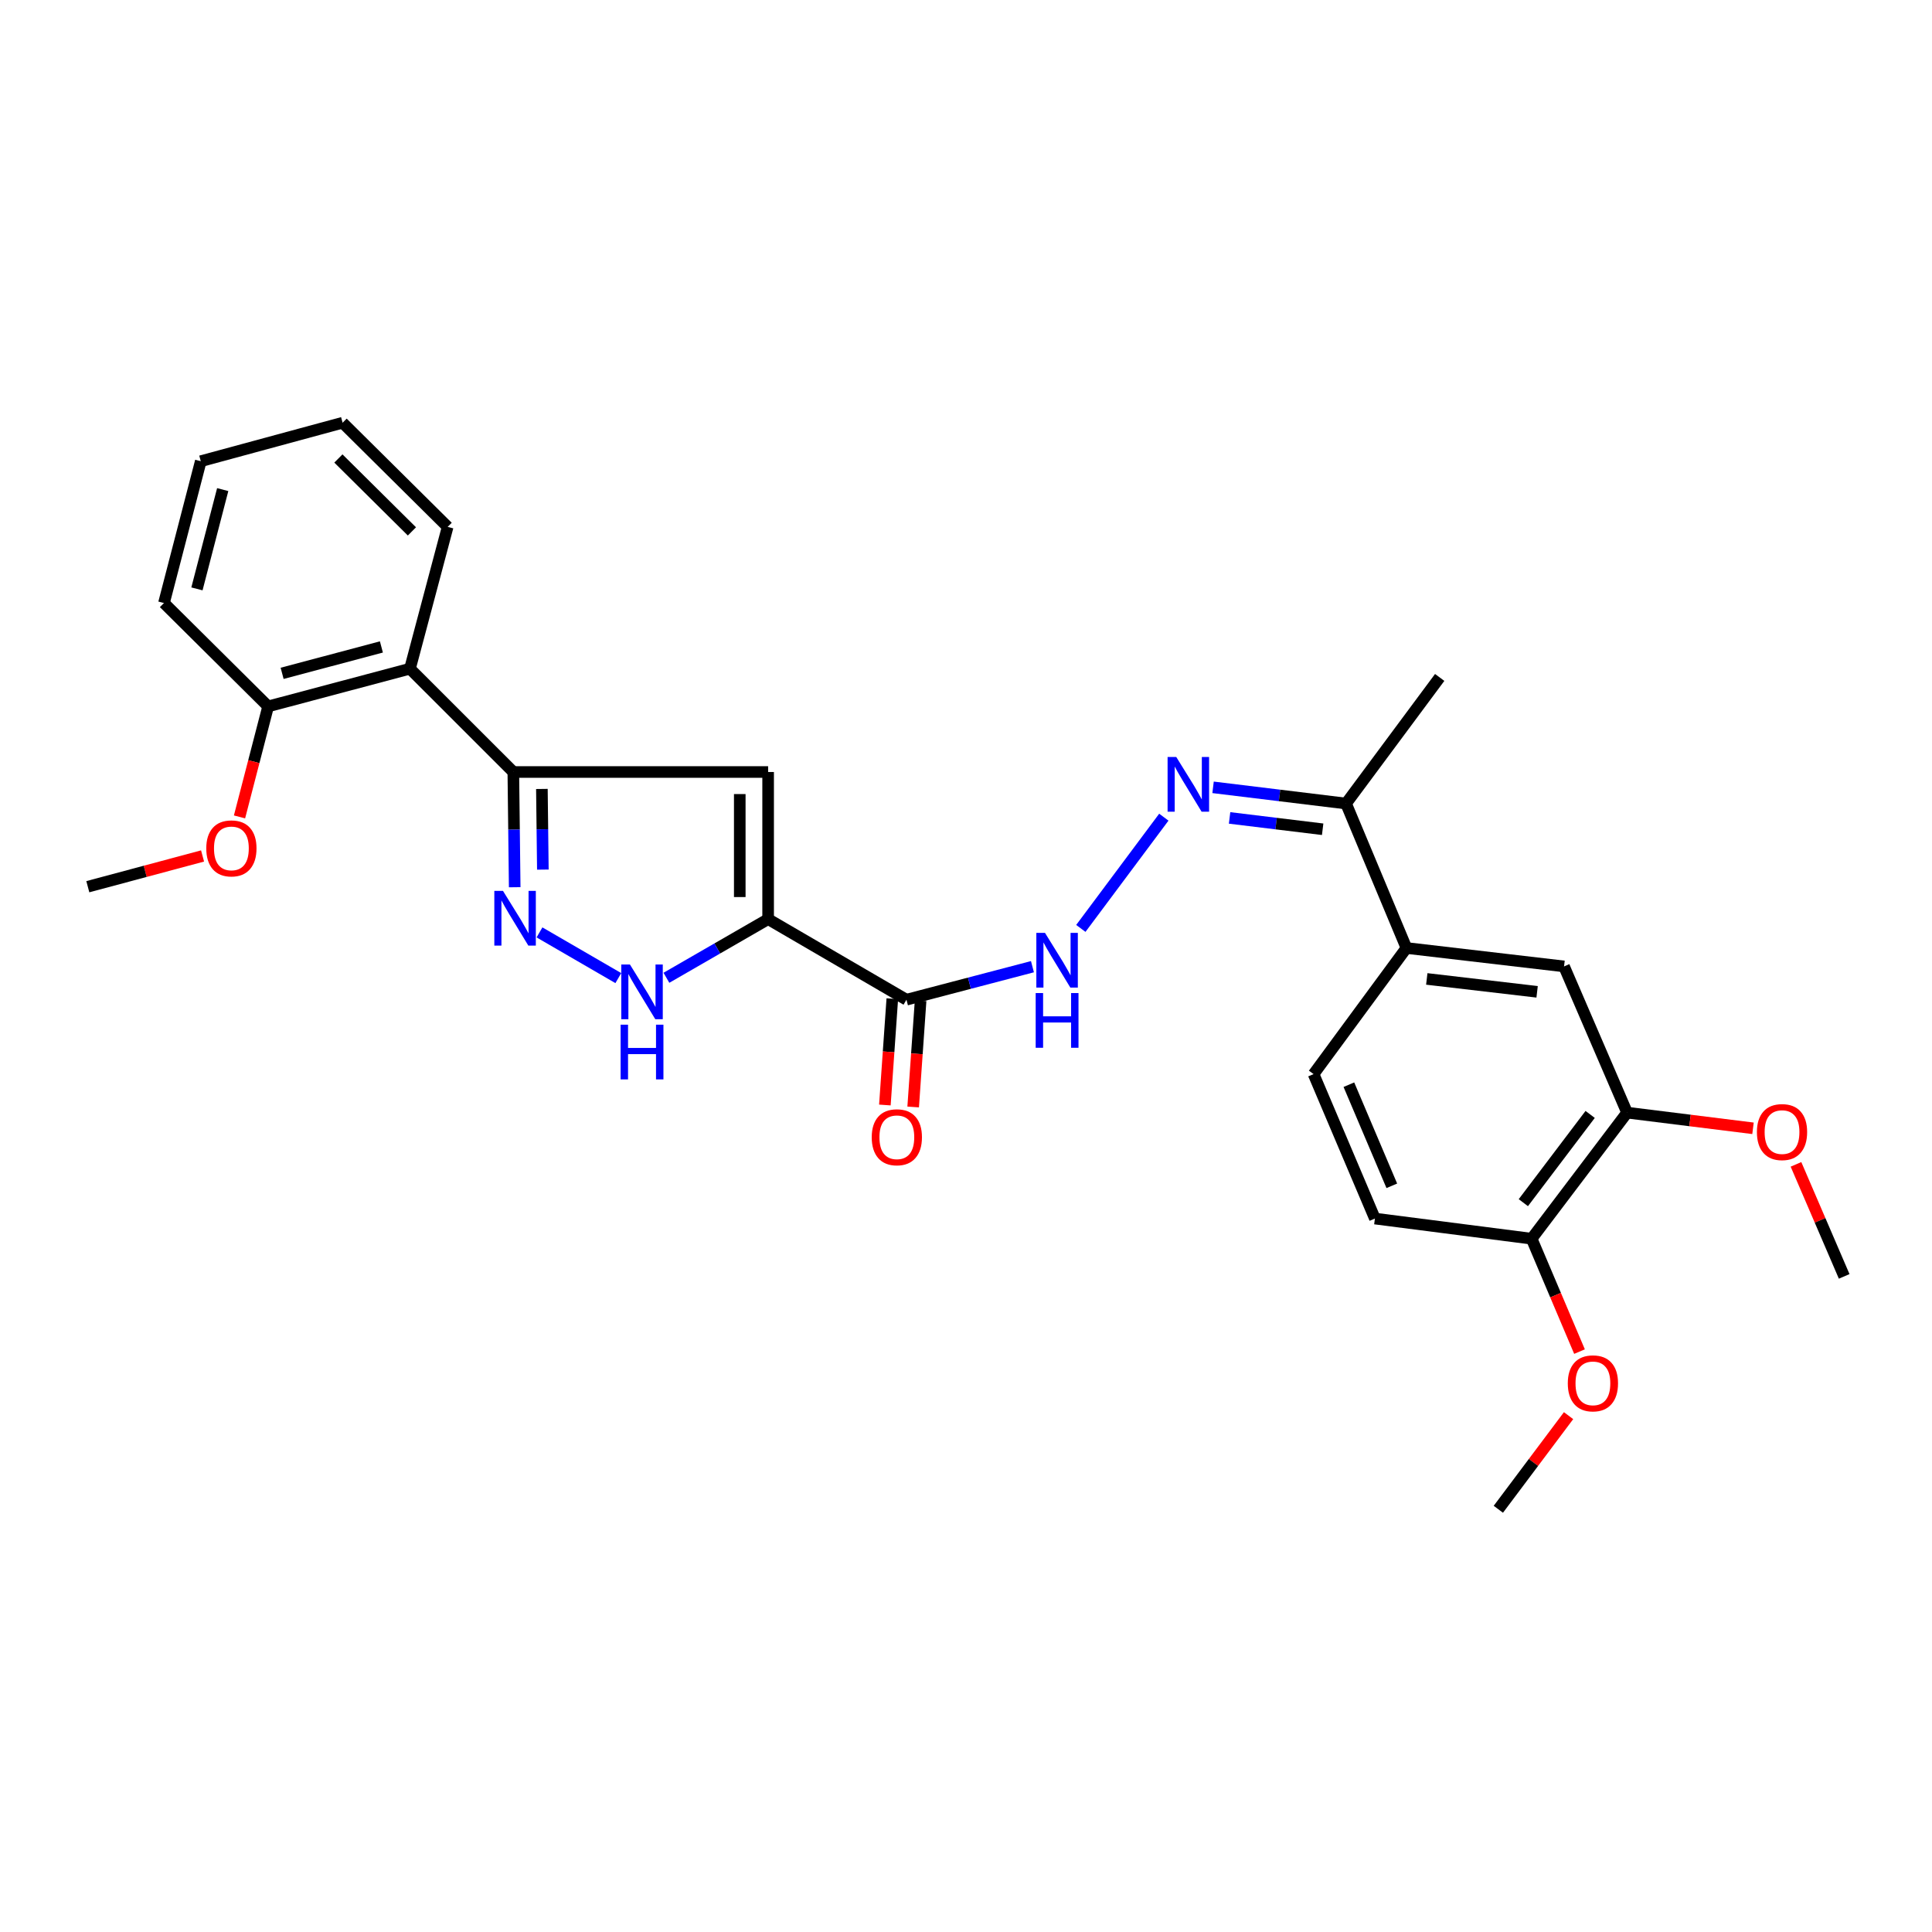 <?xml version='1.0' encoding='iso-8859-1'?>
<svg version='1.1' baseProfile='full'
              xmlns='http://www.w3.org/2000/svg'
                      xmlns:rdkit='http://www.rdkit.org/xml'
                      xmlns:xlink='http://www.w3.org/1999/xlink'
                  xml:space='preserve'
width='1000px' height='1000px' viewBox='0 0 1000 1000'>
<!-- END OF HEADER -->
<rect style='opacity:1.0;fill:#FFFFFF;stroke:none' width='1000' height='1000' x='0' y='0'> </rect>
<path class='bond-0' d='M 397.582,475.737 L 397.582,399.588' style='fill:none;fill-rule:evenodd;stroke:#000000;stroke-width:6px;stroke-linecap:butt;stroke-linejoin:miter;stroke-opacity:1' />
<path class='bond-0' d='M 382.902,464.315 L 382.902,411.01' style='fill:none;fill-rule:evenodd;stroke:#000000;stroke-width:6px;stroke-linecap:butt;stroke-linejoin:miter;stroke-opacity:1' />
<path class='bond-3' d='M 397.582,475.737 L 371.259,490.92' style='fill:none;fill-rule:evenodd;stroke:#000000;stroke-width:6px;stroke-linecap:butt;stroke-linejoin:miter;stroke-opacity:1' />
<path class='bond-3' d='M 371.259,490.92 L 344.936,506.102' style='fill:none;fill-rule:evenodd;stroke:#0000FF;stroke-width:6px;stroke-linecap:butt;stroke-linejoin:miter;stroke-opacity:1' />
<path class='bond-4' d='M 397.582,475.737 L 469.18,517.445' style='fill:none;fill-rule:evenodd;stroke:#000000;stroke-width:6px;stroke-linecap:butt;stroke-linejoin:miter;stroke-opacity:1' />
<path class='bond-1' d='M 397.582,399.588 L 265.697,399.588' style='fill:none;fill-rule:evenodd;stroke:#000000;stroke-width:6px;stroke-linecap:butt;stroke-linejoin:miter;stroke-opacity:1' />
<path class='bond-5' d='M 265.697,399.588 L 212.196,346.12' style='fill:none;fill-rule:evenodd;stroke:#000000;stroke-width:6px;stroke-linecap:butt;stroke-linejoin:miter;stroke-opacity:1' />
<path class='bond-28' d='M 265.697,399.588 L 266.054,429.408' style='fill:none;fill-rule:evenodd;stroke:#000000;stroke-width:6px;stroke-linecap:butt;stroke-linejoin:miter;stroke-opacity:1' />
<path class='bond-28' d='M 266.054,429.408 L 266.41,459.228' style='fill:none;fill-rule:evenodd;stroke:#0000FF;stroke-width:6px;stroke-linecap:butt;stroke-linejoin:miter;stroke-opacity:1' />
<path class='bond-28' d='M 280.483,408.358 L 280.733,429.232' style='fill:none;fill-rule:evenodd;stroke:#000000;stroke-width:6px;stroke-linecap:butt;stroke-linejoin:miter;stroke-opacity:1' />
<path class='bond-28' d='M 280.733,429.232 L 280.982,450.106' style='fill:none;fill-rule:evenodd;stroke:#0000FF;stroke-width:6px;stroke-linecap:butt;stroke-linejoin:miter;stroke-opacity:1' />
<path class='bond-2' d='M 279.241,482.609 L 320.039,506.266' style='fill:none;fill-rule:evenodd;stroke:#0000FF;stroke-width:6px;stroke-linecap:butt;stroke-linejoin:miter;stroke-opacity:1' />
<path class='bond-7' d='M 469.18,517.445 L 501.786,508.901' style='fill:none;fill-rule:evenodd;stroke:#000000;stroke-width:6px;stroke-linecap:butt;stroke-linejoin:miter;stroke-opacity:1' />
<path class='bond-7' d='M 501.786,508.901 L 534.393,500.357' style='fill:none;fill-rule:evenodd;stroke:#0000FF;stroke-width:6px;stroke-linecap:butt;stroke-linejoin:miter;stroke-opacity:1' />
<path class='bond-12' d='M 461.858,516.933 L 459.933,544.44' style='fill:none;fill-rule:evenodd;stroke:#000000;stroke-width:6px;stroke-linecap:butt;stroke-linejoin:miter;stroke-opacity:1' />
<path class='bond-12' d='M 459.933,544.44 L 458.009,571.947' style='fill:none;fill-rule:evenodd;stroke:#FF0000;stroke-width:6px;stroke-linecap:butt;stroke-linejoin:miter;stroke-opacity:1' />
<path class='bond-12' d='M 476.502,517.957 L 474.578,545.464' style='fill:none;fill-rule:evenodd;stroke:#000000;stroke-width:6px;stroke-linecap:butt;stroke-linejoin:miter;stroke-opacity:1' />
<path class='bond-12' d='M 474.578,545.464 L 472.654,572.972' style='fill:none;fill-rule:evenodd;stroke:#FF0000;stroke-width:6px;stroke-linecap:butt;stroke-linejoin:miter;stroke-opacity:1' />
<path class='bond-14' d='M 212.196,346.12 L 138.787,365.636' style='fill:none;fill-rule:evenodd;stroke:#000000;stroke-width:6px;stroke-linecap:butt;stroke-linejoin:miter;stroke-opacity:1' />
<path class='bond-14' d='M 197.413,334.86 L 146.027,348.521' style='fill:none;fill-rule:evenodd;stroke:#000000;stroke-width:6px;stroke-linecap:butt;stroke-linejoin:miter;stroke-opacity:1' />
<path class='bond-20' d='M 212.196,346.12 L 231.704,272.711' style='fill:none;fill-rule:evenodd;stroke:#000000;stroke-width:6px;stroke-linecap:butt;stroke-linejoin:miter;stroke-opacity:1' />
<path class='bond-6' d='M 602.399,422.966 L 559.437,480.545' style='fill:none;fill-rule:evenodd;stroke:#0000FF;stroke-width:6px;stroke-linecap:butt;stroke-linejoin:miter;stroke-opacity:1' />
<path class='bond-11' d='M 627.88,407.524 L 662.293,411.716' style='fill:none;fill-rule:evenodd;stroke:#0000FF;stroke-width:6px;stroke-linecap:butt;stroke-linejoin:miter;stroke-opacity:1' />
<path class='bond-11' d='M 662.293,411.716 L 696.705,415.907' style='fill:none;fill-rule:evenodd;stroke:#000000;stroke-width:6px;stroke-linecap:butt;stroke-linejoin:miter;stroke-opacity:1' />
<path class='bond-11' d='M 636.429,423.354 L 660.518,426.288' style='fill:none;fill-rule:evenodd;stroke:#0000FF;stroke-width:6px;stroke-linecap:butt;stroke-linejoin:miter;stroke-opacity:1' />
<path class='bond-11' d='M 660.518,426.288 L 684.607,429.222' style='fill:none;fill-rule:evenodd;stroke:#000000;stroke-width:6px;stroke-linecap:butt;stroke-linejoin:miter;stroke-opacity:1' />
<path class='bond-8' d='M 727.966,490.678 L 696.705,415.907' style='fill:none;fill-rule:evenodd;stroke:#000000;stroke-width:6px;stroke-linecap:butt;stroke-linejoin:miter;stroke-opacity:1' />
<path class='bond-9' d='M 727.966,490.678 L 809.547,500.212' style='fill:none;fill-rule:evenodd;stroke:#000000;stroke-width:6px;stroke-linecap:butt;stroke-linejoin:miter;stroke-opacity:1' />
<path class='bond-9' d='M 738.499,506.689 L 795.606,513.363' style='fill:none;fill-rule:evenodd;stroke:#000000;stroke-width:6px;stroke-linecap:butt;stroke-linejoin:miter;stroke-opacity:1' />
<path class='bond-15' d='M 727.966,490.678 L 679.905,555.956' style='fill:none;fill-rule:evenodd;stroke:#000000;stroke-width:6px;stroke-linecap:butt;stroke-linejoin:miter;stroke-opacity:1' />
<path class='bond-10' d='M 809.547,500.212 L 842.177,575.896' style='fill:none;fill-rule:evenodd;stroke:#000000;stroke-width:6px;stroke-linecap:butt;stroke-linejoin:miter;stroke-opacity:1' />
<path class='bond-17' d='M 842.177,575.896 L 874.764,579.953' style='fill:none;fill-rule:evenodd;stroke:#000000;stroke-width:6px;stroke-linecap:butt;stroke-linejoin:miter;stroke-opacity:1' />
<path class='bond-17' d='M 874.764,579.953 L 907.351,584.009' style='fill:none;fill-rule:evenodd;stroke:#FF0000;stroke-width:6px;stroke-linecap:butt;stroke-linejoin:miter;stroke-opacity:1' />
<path class='bond-30' d='M 842.177,575.896 L 792.771,641.149' style='fill:none;fill-rule:evenodd;stroke:#000000;stroke-width:6px;stroke-linecap:butt;stroke-linejoin:miter;stroke-opacity:1' />
<path class='bond-30' d='M 823.062,576.823 L 788.478,622.5' style='fill:none;fill-rule:evenodd;stroke:#000000;stroke-width:6px;stroke-linecap:butt;stroke-linejoin:miter;stroke-opacity:1' />
<path class='bond-21' d='M 696.705,415.907 L 745.182,350.638' style='fill:none;fill-rule:evenodd;stroke:#000000;stroke-width:6px;stroke-linecap:butt;stroke-linejoin:miter;stroke-opacity:1' />
<path class='bond-13' d='M 792.771,641.149 L 711.647,630.726' style='fill:none;fill-rule:evenodd;stroke:#000000;stroke-width:6px;stroke-linecap:butt;stroke-linejoin:miter;stroke-opacity:1' />
<path class='bond-18' d='M 792.771,641.149 L 805.162,670.367' style='fill:none;fill-rule:evenodd;stroke:#000000;stroke-width:6px;stroke-linecap:butt;stroke-linejoin:miter;stroke-opacity:1' />
<path class='bond-18' d='M 805.162,670.367 L 817.553,699.586' style='fill:none;fill-rule:evenodd;stroke:#FF0000;stroke-width:6px;stroke-linecap:butt;stroke-linejoin:miter;stroke-opacity:1' />
<path class='bond-19' d='M 138.787,365.636 L 131.379,394.233' style='fill:none;fill-rule:evenodd;stroke:#000000;stroke-width:6px;stroke-linecap:butt;stroke-linejoin:miter;stroke-opacity:1' />
<path class='bond-19' d='M 131.379,394.233 L 123.97,422.829' style='fill:none;fill-rule:evenodd;stroke:#FF0000;stroke-width:6px;stroke-linecap:butt;stroke-linejoin:miter;stroke-opacity:1' />
<path class='bond-22' d='M 138.787,365.636 L 84.871,312.127' style='fill:none;fill-rule:evenodd;stroke:#000000;stroke-width:6px;stroke-linecap:butt;stroke-linejoin:miter;stroke-opacity:1' />
<path class='bond-16' d='M 679.905,555.956 L 711.647,630.726' style='fill:none;fill-rule:evenodd;stroke:#000000;stroke-width:6px;stroke-linecap:butt;stroke-linejoin:miter;stroke-opacity:1' />
<path class='bond-16' d='M 698.179,561.435 L 720.398,613.774' style='fill:none;fill-rule:evenodd;stroke:#000000;stroke-width:6px;stroke-linecap:butt;stroke-linejoin:miter;stroke-opacity:1' />
<path class='bond-23' d='M 929.598,602.674 L 942.072,631.666' style='fill:none;fill-rule:evenodd;stroke:#FF0000;stroke-width:6px;stroke-linecap:butt;stroke-linejoin:miter;stroke-opacity:1' />
<path class='bond-23' d='M 942.072,631.666 L 954.545,660.658' style='fill:none;fill-rule:evenodd;stroke:#000000;stroke-width:6px;stroke-linecap:butt;stroke-linejoin:miter;stroke-opacity:1' />
<path class='bond-25' d='M 811.887,732.736 L 793.712,756.967' style='fill:none;fill-rule:evenodd;stroke:#FF0000;stroke-width:6px;stroke-linecap:butt;stroke-linejoin:miter;stroke-opacity:1' />
<path class='bond-25' d='M 793.712,756.967 L 775.538,781.198' style='fill:none;fill-rule:evenodd;stroke:#000000;stroke-width:6px;stroke-linecap:butt;stroke-linejoin:miter;stroke-opacity:1' />
<path class='bond-24' d='M 104.845,443.044 L 75.15,451.003' style='fill:none;fill-rule:evenodd;stroke:#FF0000;stroke-width:6px;stroke-linecap:butt;stroke-linejoin:miter;stroke-opacity:1' />
<path class='bond-24' d='M 75.15,451.003 L 45.455,458.961' style='fill:none;fill-rule:evenodd;stroke:#000000;stroke-width:6px;stroke-linecap:butt;stroke-linejoin:miter;stroke-opacity:1' />
<path class='bond-26' d='M 231.704,272.711 L 177.331,218.802' style='fill:none;fill-rule:evenodd;stroke:#000000;stroke-width:6px;stroke-linecap:butt;stroke-linejoin:miter;stroke-opacity:1' />
<path class='bond-26' d='M 213.213,275.05 L 175.151,237.313' style='fill:none;fill-rule:evenodd;stroke:#000000;stroke-width:6px;stroke-linecap:butt;stroke-linejoin:miter;stroke-opacity:1' />
<path class='bond-29' d='M 84.871,312.127 L 103.922,238.718' style='fill:none;fill-rule:evenodd;stroke:#000000;stroke-width:6px;stroke-linecap:butt;stroke-linejoin:miter;stroke-opacity:1' />
<path class='bond-29' d='M 101.938,304.803 L 115.274,253.417' style='fill:none;fill-rule:evenodd;stroke:#000000;stroke-width:6px;stroke-linecap:butt;stroke-linejoin:miter;stroke-opacity:1' />
<path class='bond-27' d='M 177.331,218.802 L 103.922,238.718' style='fill:none;fill-rule:evenodd;stroke:#000000;stroke-width:6px;stroke-linecap:butt;stroke-linejoin:miter;stroke-opacity:1' />
<path  class='atom-3' d='M 260.342 461.12
L 269.622 476.12
Q 270.542 477.6, 272.022 480.28
Q 273.502 482.96, 273.582 483.12
L 273.582 461.12
L 277.342 461.12
L 277.342 489.44
L 273.462 489.44
L 263.502 473.04
Q 262.342 471.12, 261.102 468.92
Q 259.902 466.72, 259.542 466.04
L 259.542 489.44
L 255.862 489.44
L 255.862 461.12
L 260.342 461.12
' fill='#0000FF'/>
<path  class='atom-4' d='M 326.052 499.223
L 335.332 514.223
Q 336.252 515.703, 337.732 518.383
Q 339.212 521.063, 339.292 521.223
L 339.292 499.223
L 343.052 499.223
L 343.052 527.543
L 339.172 527.543
L 329.212 511.143
Q 328.052 509.223, 326.812 507.023
Q 325.612 504.823, 325.252 504.143
L 325.252 527.543
L 321.572 527.543
L 321.572 499.223
L 326.052 499.223
' fill='#0000FF'/>
<path  class='atom-4' d='M 321.232 530.375
L 325.072 530.375
L 325.072 542.415
L 339.552 542.415
L 339.552 530.375
L 343.392 530.375
L 343.392 558.695
L 339.552 558.695
L 339.552 545.615
L 325.072 545.615
L 325.072 558.695
L 321.232 558.695
L 321.232 530.375
' fill='#0000FF'/>
<path  class='atom-7' d='M 608.824 391.806
L 618.104 406.806
Q 619.024 408.286, 620.504 410.966
Q 621.984 413.646, 622.064 413.806
L 622.064 391.806
L 625.824 391.806
L 625.824 420.126
L 621.944 420.126
L 611.984 403.726
Q 610.824 401.806, 609.584 399.606
Q 608.384 397.406, 608.024 396.726
L 608.024 420.126
L 604.344 420.126
L 604.344 391.806
L 608.824 391.806
' fill='#0000FF'/>
<path  class='atom-8' d='M 540.888 482.855
L 550.168 497.855
Q 551.088 499.335, 552.568 502.015
Q 554.048 504.695, 554.128 504.855
L 554.128 482.855
L 557.888 482.855
L 557.888 511.175
L 554.008 511.175
L 544.048 494.775
Q 542.888 492.855, 541.648 490.655
Q 540.448 488.455, 540.088 487.775
L 540.088 511.175
L 536.408 511.175
L 536.408 482.855
L 540.888 482.855
' fill='#0000FF'/>
<path  class='atom-8' d='M 536.068 514.007
L 539.908 514.007
L 539.908 526.047
L 554.388 526.047
L 554.388 514.007
L 558.228 514.007
L 558.228 542.327
L 554.388 542.327
L 554.388 529.247
L 539.908 529.247
L 539.908 542.327
L 536.068 542.327
L 536.068 514.007
' fill='#0000FF'/>
<path  class='atom-13' d='M 451.205 588.642
Q 451.205 581.842, 454.565 578.042
Q 457.925 574.242, 464.205 574.242
Q 470.485 574.242, 473.845 578.042
Q 477.205 581.842, 477.205 588.642
Q 477.205 595.522, 473.805 599.442
Q 470.405 603.322, 464.205 603.322
Q 457.965 603.322, 454.565 599.442
Q 451.205 595.562, 451.205 588.642
M 464.205 600.122
Q 468.525 600.122, 470.845 597.242
Q 473.205 594.322, 473.205 588.642
Q 473.205 583.082, 470.845 580.282
Q 468.525 577.442, 464.205 577.442
Q 459.885 577.442, 457.525 580.242
Q 455.205 583.042, 455.205 588.642
Q 455.205 594.362, 457.525 597.242
Q 459.885 600.122, 464.205 600.122
' fill='#FF0000'/>
<path  class='atom-18' d='M 909.372 585.959
Q 909.372 579.159, 912.732 575.359
Q 916.092 571.559, 922.372 571.559
Q 928.652 571.559, 932.012 575.359
Q 935.372 579.159, 935.372 585.959
Q 935.372 592.839, 931.972 596.759
Q 928.572 600.639, 922.372 600.639
Q 916.132 600.639, 912.732 596.759
Q 909.372 592.879, 909.372 585.959
M 922.372 597.439
Q 926.692 597.439, 929.012 594.559
Q 931.372 591.639, 931.372 585.959
Q 931.372 580.399, 929.012 577.599
Q 926.692 574.759, 922.372 574.759
Q 918.052 574.759, 915.692 577.559
Q 913.372 580.359, 913.372 585.959
Q 913.372 591.679, 915.692 594.559
Q 918.052 597.439, 922.372 597.439
' fill='#FF0000'/>
<path  class='atom-19' d='M 811.488 716.016
Q 811.488 709.216, 814.848 705.416
Q 818.208 701.616, 824.488 701.616
Q 830.768 701.616, 834.128 705.416
Q 837.488 709.216, 837.488 716.016
Q 837.488 722.896, 834.088 726.816
Q 830.688 730.696, 824.488 730.696
Q 818.248 730.696, 814.848 726.816
Q 811.488 722.936, 811.488 716.016
M 824.488 727.496
Q 828.808 727.496, 831.128 724.616
Q 833.488 721.696, 833.488 716.016
Q 833.488 710.456, 831.128 707.656
Q 828.808 704.816, 824.488 704.816
Q 820.168 704.816, 817.808 707.616
Q 815.488 710.416, 815.488 716.016
Q 815.488 721.736, 817.808 724.616
Q 820.168 727.496, 824.488 727.496
' fill='#FF0000'/>
<path  class='atom-20' d='M 106.769 439.125
Q 106.769 432.325, 110.129 428.525
Q 113.489 424.725, 119.769 424.725
Q 126.049 424.725, 129.409 428.525
Q 132.769 432.325, 132.769 439.125
Q 132.769 446.005, 129.369 449.925
Q 125.969 453.805, 119.769 453.805
Q 113.529 453.805, 110.129 449.925
Q 106.769 446.045, 106.769 439.125
M 119.769 450.605
Q 124.089 450.605, 126.409 447.725
Q 128.769 444.805, 128.769 439.125
Q 128.769 433.565, 126.409 430.765
Q 124.089 427.925, 119.769 427.925
Q 115.449 427.925, 113.089 430.725
Q 110.769 433.525, 110.769 439.125
Q 110.769 444.845, 113.089 447.725
Q 115.449 450.605, 119.769 450.605
' fill='#FF0000'/>
</svg>
